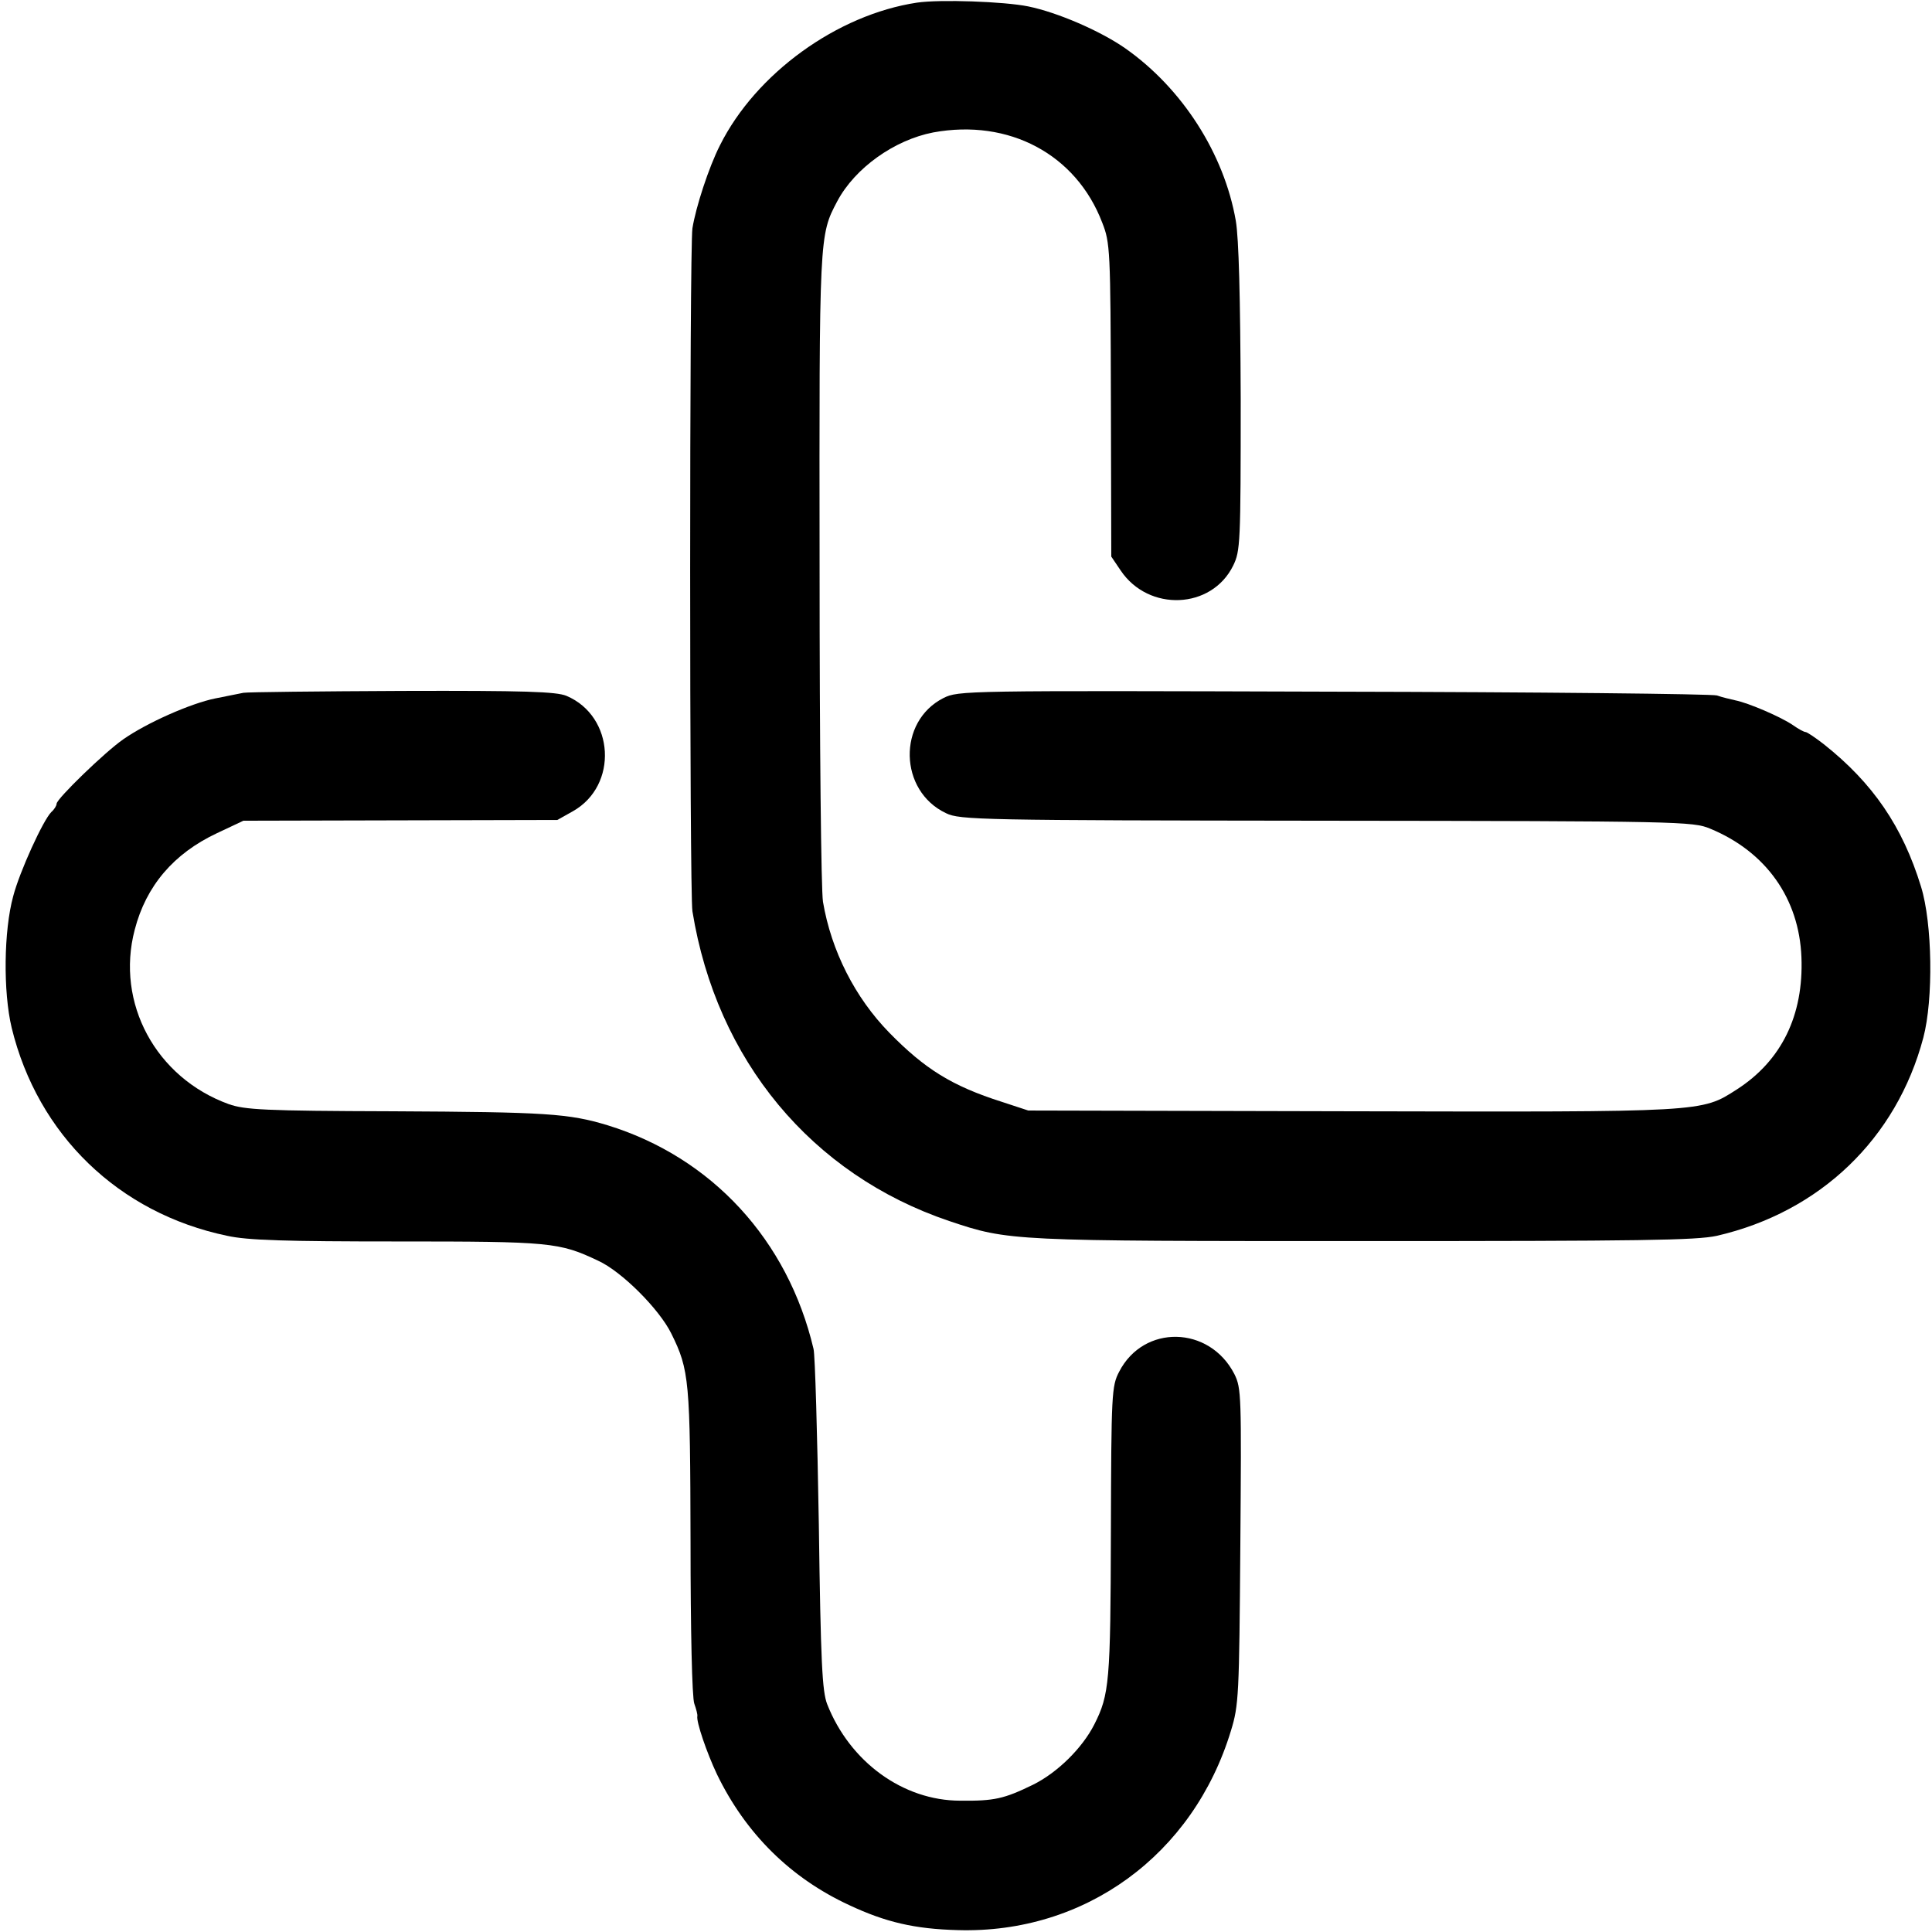 <?xml version="1.0" standalone="no"?>
<!DOCTYPE svg PUBLIC "-//W3C//DTD SVG 20010904//EN"
 "http://www.w3.org/TR/2001/REC-SVG-20010904/DTD/svg10.dtd">
<svg version="1.0" xmlns="http://www.w3.org/2000/svg"
 width="512pt" height="512pt" viewBox="0 0 512 512"
 preserveAspectRatio="xMidYMid meet">
<g transform="translate(0,512) scale(0.1,-0.1)"
fill="#000000" stroke="none">
<path d="M2430 5113 c-212 -32 -427 -188 -522 -378 -30 -59 -64 -164 -73 -220
-8 -54 -8 -1759 0 -1810 64 -395 316 -698 681 -821 158 -53 162 -53 1099 -53
736 0 880 2 935 14 273 63 476 257 547 525 27 102 24 303 -6 400 -49 160 -128
275 -258 378 -22 17 -44 32 -48 32 -4 0 -19 8 -33 18 -32 22 -118 59 -153 66
-13 3 -35 8 -49 13 -14 4 -472 9 -1017 10 -980 3 -993 3 -1033 -17 -122 -62
-118 -246 7 -305 36 -18 93 -19 1008 -20 937 -1 972 -2 1017 -21 148 -61 236
-185 242 -341 6 -154 -53 -274 -171 -350 -95 -61 -83 -60 -1023 -58 l-855 2
-70 23 c-132 42 -204 87 -298 183 -91 93 -154 217 -176 347 -5 31 -9 415 -9
887 -1 883 -1 879 47 970 47 88 151 162 254 182 201 37 379 -58 448 -239 21
-53 22 -72 23 -470 l1 -415 25 -37 c74 -110 241 -103 298 13 19 39 20 58 20
442 -1 271 -5 425 -13 472 -31 178 -142 351 -293 457 -66 46 -179 95 -257 111
-64 13 -234 19 -295 10z"/>
<path d="M645 3284 c-11 -2 -45 -9 -75 -15 -64 -13 -180 -64 -243 -108 -48
-33 -177 -158 -177 -171 0 -5 -6 -15 -14 -22 -22 -22 -84 -158 -101 -223 -25
-91 -27 -253 -4 -349 69 -283 283 -491 571 -551 54 -12 155 -15 451 -15 405 0
429 -2 532 -51 62 -28 162 -128 194 -193 48 -97 50 -124 51 -553 0 -233 4
-413 10 -428 5 -14 9 -29 8 -33 -3 -15 25 -97 52 -154 76 -157 195 -275 351
-347 96 -45 173 -63 287 -66 337 -10 624 199 724 528 21 68 22 94 25 489 3
401 3 419 -16 457 -66 128 -240 132 -305 6 -20 -38 -21 -57 -22 -425 -1 -397
-4 -431 -44 -510 -32 -63 -98 -128 -163 -160 -76 -37 -102 -43 -192 -42 -152
0 -293 103 -353 256 -13 34 -17 109 -22 476 -4 239 -10 449 -14 465 -68 289
-270 508 -546 593 -103 31 -160 35 -570 37 -341 1 -391 4 -434 19 -193 70
-300 268 -249 462 30 116 103 202 218 256 l70 33 416 1 416 1 41 23 c121 68
111 252 -17 306 -27 11 -110 14 -435 13 -220 -1 -410 -3 -421 -5z"/>
</g>
</svg>
